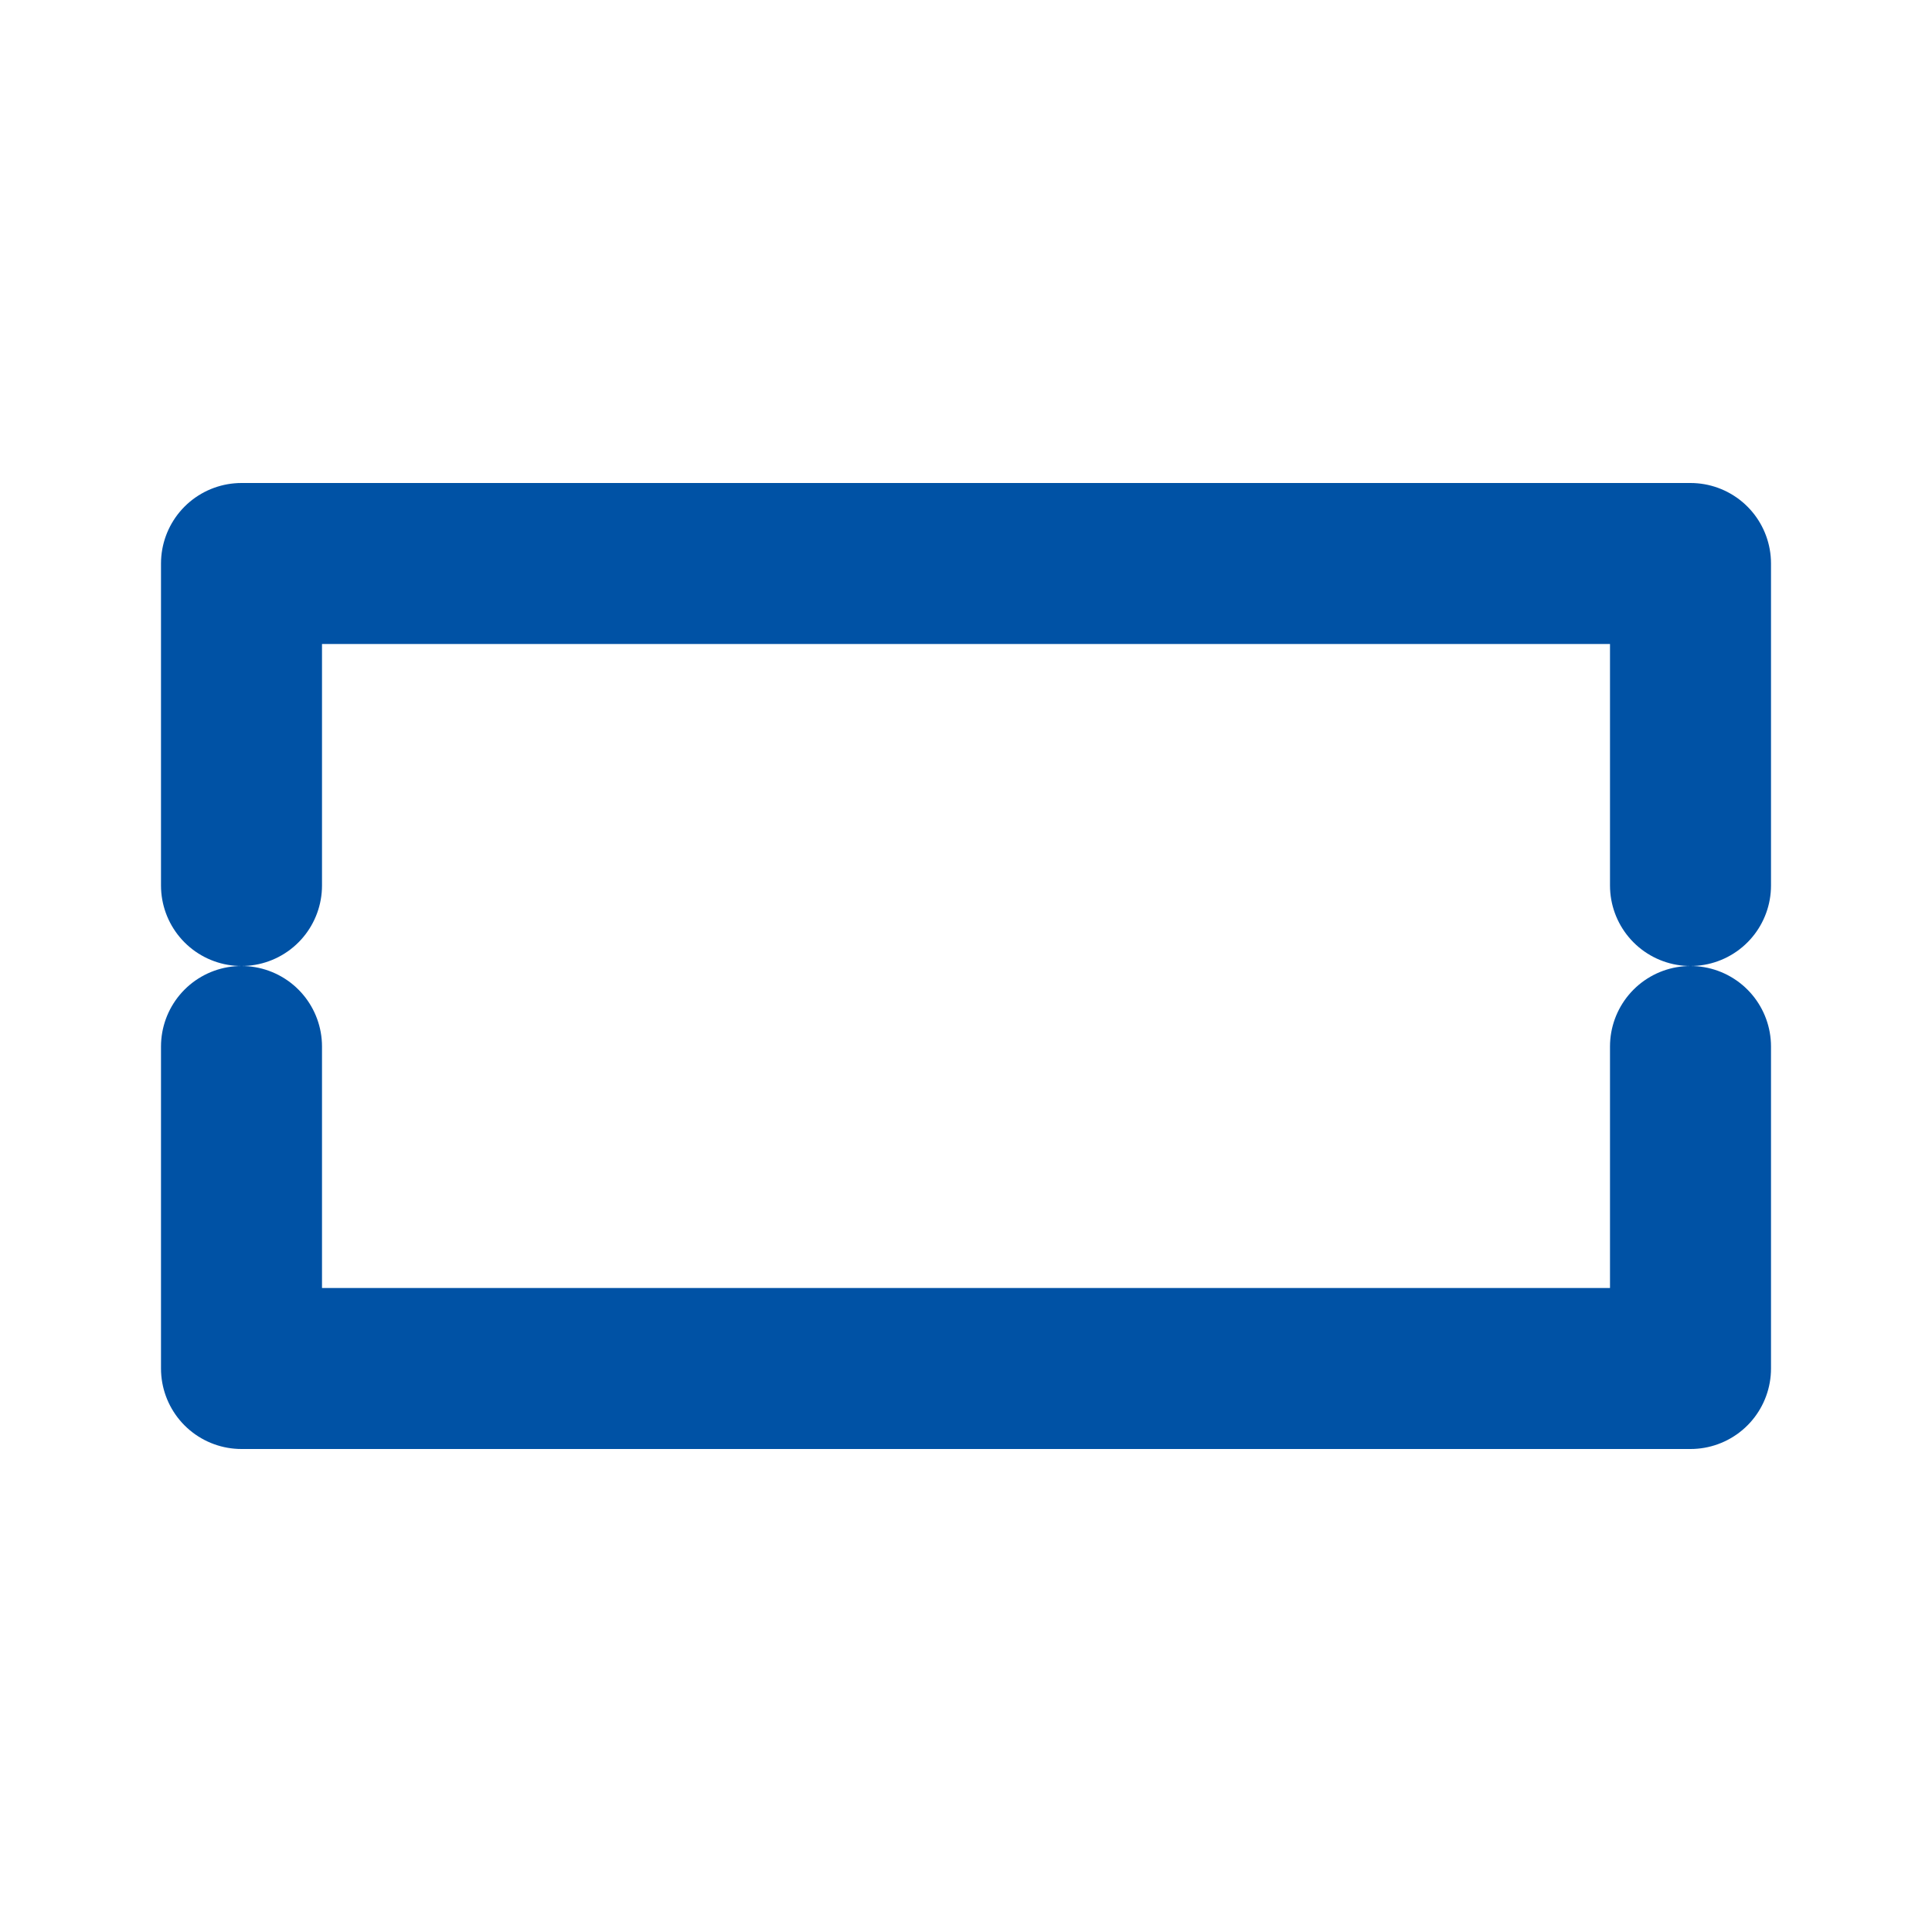 <svg xmlns="http://www.w3.org/2000/svg" viewBox="0 0 24 24" fill="none" stroke="#0052a5" stroke-width="2" stroke-linecap="round" stroke-linejoin="round">
  <polyline points="3 11 3 7 21 7 21 11"/>
  <polyline points="3 13 3 17 21 17 21 13"/>
</svg>
